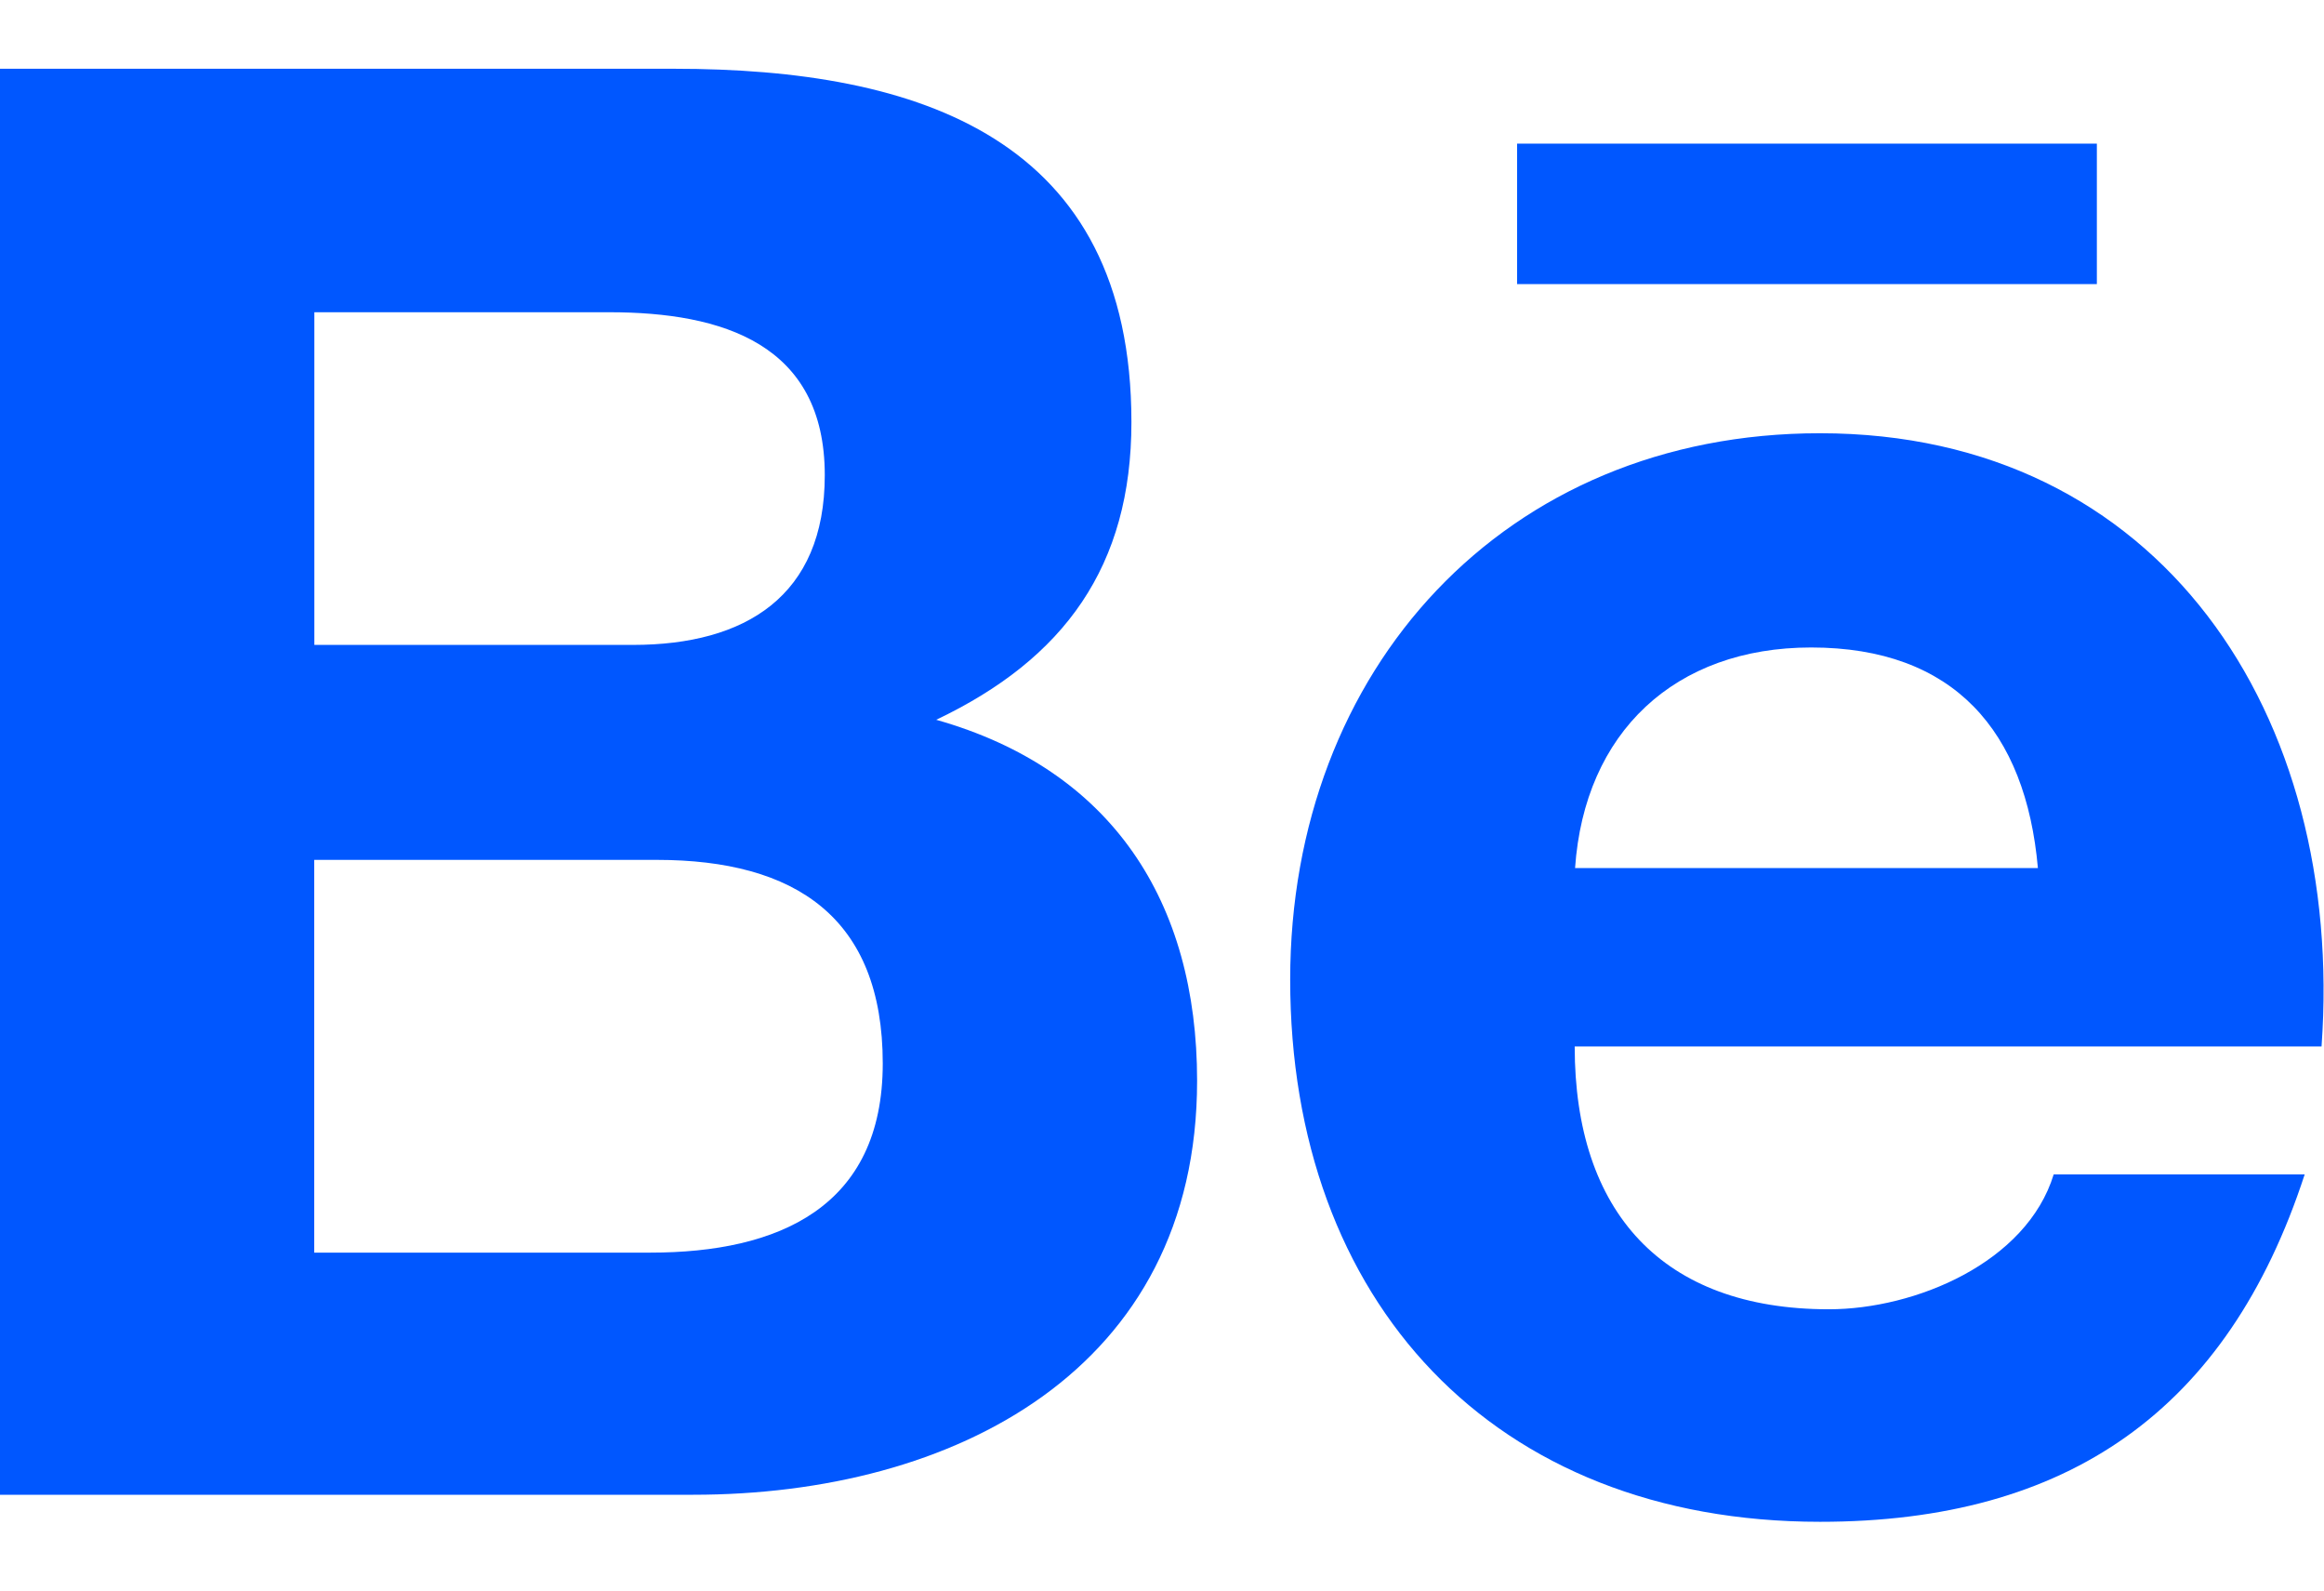 <?xml version="1.0" encoding="UTF-8"?> <svg xmlns="http://www.w3.org/2000/svg" width="19" height="13" viewBox="0 0 19 13" fill="none"> <path d="M9.787 8.833C9.787 7.37 9.091 6.289 7.654 5.883C8.703 5.384 9.25 4.627 9.25 3.45C9.25 1.129 7.514 0.562 5.512 0.562H0V12.217H5.667C7.792 12.217 9.787 11.201 9.787 8.833ZM2.57 2.552H4.981C5.908 2.552 6.743 2.812 6.743 3.884C6.743 4.873 6.093 5.271 5.175 5.271H2.57V2.552ZM2.569 10.238V7.028H5.37C6.501 7.028 7.217 7.498 7.217 8.692C7.217 9.869 6.363 10.238 5.317 10.238H2.569Z" fill="#0057FF"></path> <path d="M14.88 12.438C16.902 12.438 18.212 11.53 18.842 9.599H16.79C16.569 10.32 15.658 10.701 14.952 10.701C13.59 10.701 12.874 9.905 12.874 8.553H18.98C19.173 5.847 17.666 3.541 14.879 3.541C12.299 3.541 10.548 5.474 10.548 8.007C10.548 10.635 12.207 12.438 14.88 12.438ZM14.807 5.292C15.975 5.292 16.562 5.976 16.661 7.095H12.877C12.954 5.985 13.693 5.292 14.807 5.292Z" fill="#0057FF"></path> <path d="M12.403 1.174H17.143V2.322H12.403V1.174Z" fill="#0057FF"></path> </svg> 